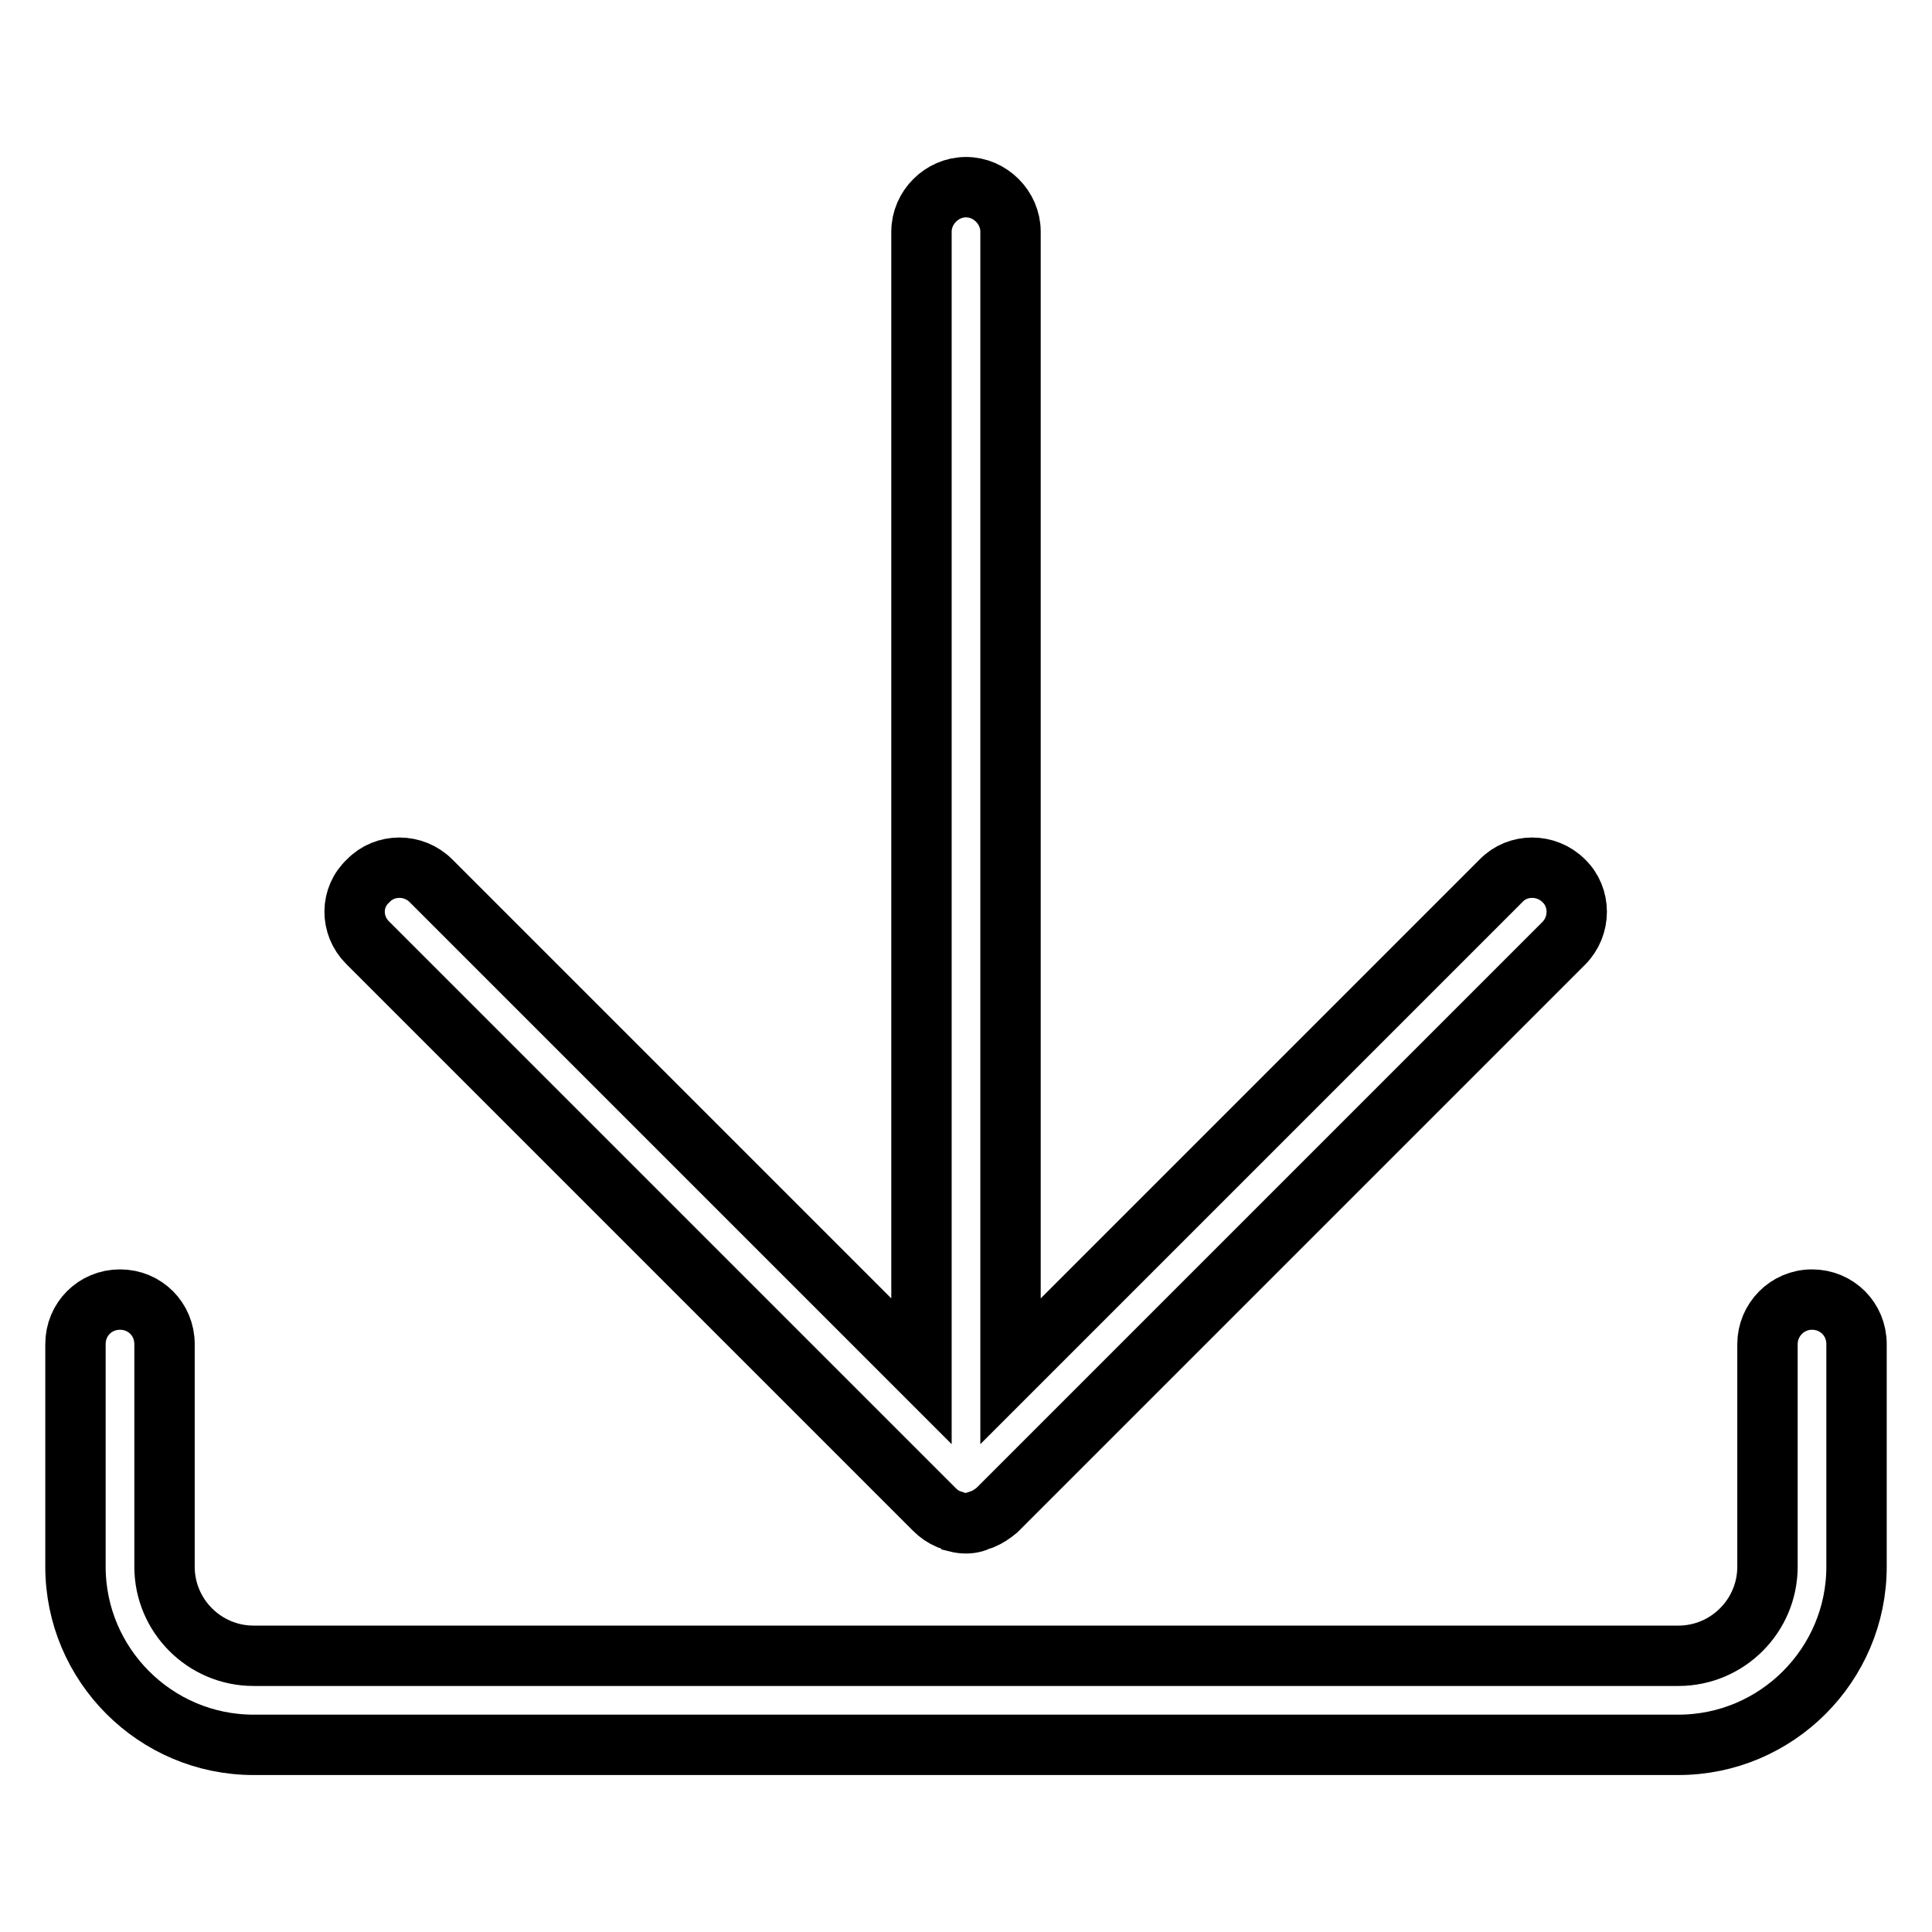 <?xml version="1.0" encoding="utf-8"?>
<!-- Svg Vector Icons : http://www.onlinewebfonts.com/icon -->
<!DOCTYPE svg PUBLIC "-//W3C//DTD SVG 1.1//EN" "http://www.w3.org/Graphics/SVG/1.1/DTD/svg11.dtd">
<svg version="1.1" xmlns="http://www.w3.org/2000/svg" xmlns:xlink="http://www.w3.org/1999/xlink" x="0px" y="0px" viewBox="0 0 256 256" enable-background="new 0 0 256 256" xml:space="preserve">
<g> <path stroke-width="8" fill-opacity="0" stroke="#000000"  d="M48.7,124.9l75.1,75.1c0.6,0.6,1.2,1,1.9,1.3c0,0,0,0,0,0c0.3,0.1,0.6,0.2,0.9,0.3c0.1,0,0.2,0.1,0.2,0.1 c0.8,0.2,1.6,0.2,2.3,0c0.1,0,0.2-0.1,0.2-0.1c0.3-0.1,0.6-0.2,0.9-0.3c0,0,0,0,0,0c0.7-0.3,1.3-0.7,1.9-1.2l75.1-75.1 c2.3-2.3,2.3-6.1,0-8.3c-2.3-2.3-6.1-2.3-8.3,0l-65,65v-151c0-3.2-2.7-5.9-5.9-5.9c-3.2,0-5.9,2.7-5.9,5.9v151l-65-65 c-2.3-2.3-6.1-2.3-8.3,0C46.4,118.9,46.4,122.6,48.7,124.9z M234.2,178.1v29.5c0,6.5-5.3,11.8-11.8,11.8H33.6 c-6.5,0-11.8-5.3-11.8-11.8v-29.5c0-3.3-2.6-5.9-5.9-5.9l0,0c-3.3,0-5.9,2.6-5.9,5.9v29.5c0,13,10.6,23.6,23.6,23.6h188.8 c13,0,23.6-10.6,23.6-23.6v-29.5c0-3.3-2.6-5.9-5.9-5.9l0,0C236.8,172.2,234.2,174.9,234.2,178.1z"/></g>
</svg>